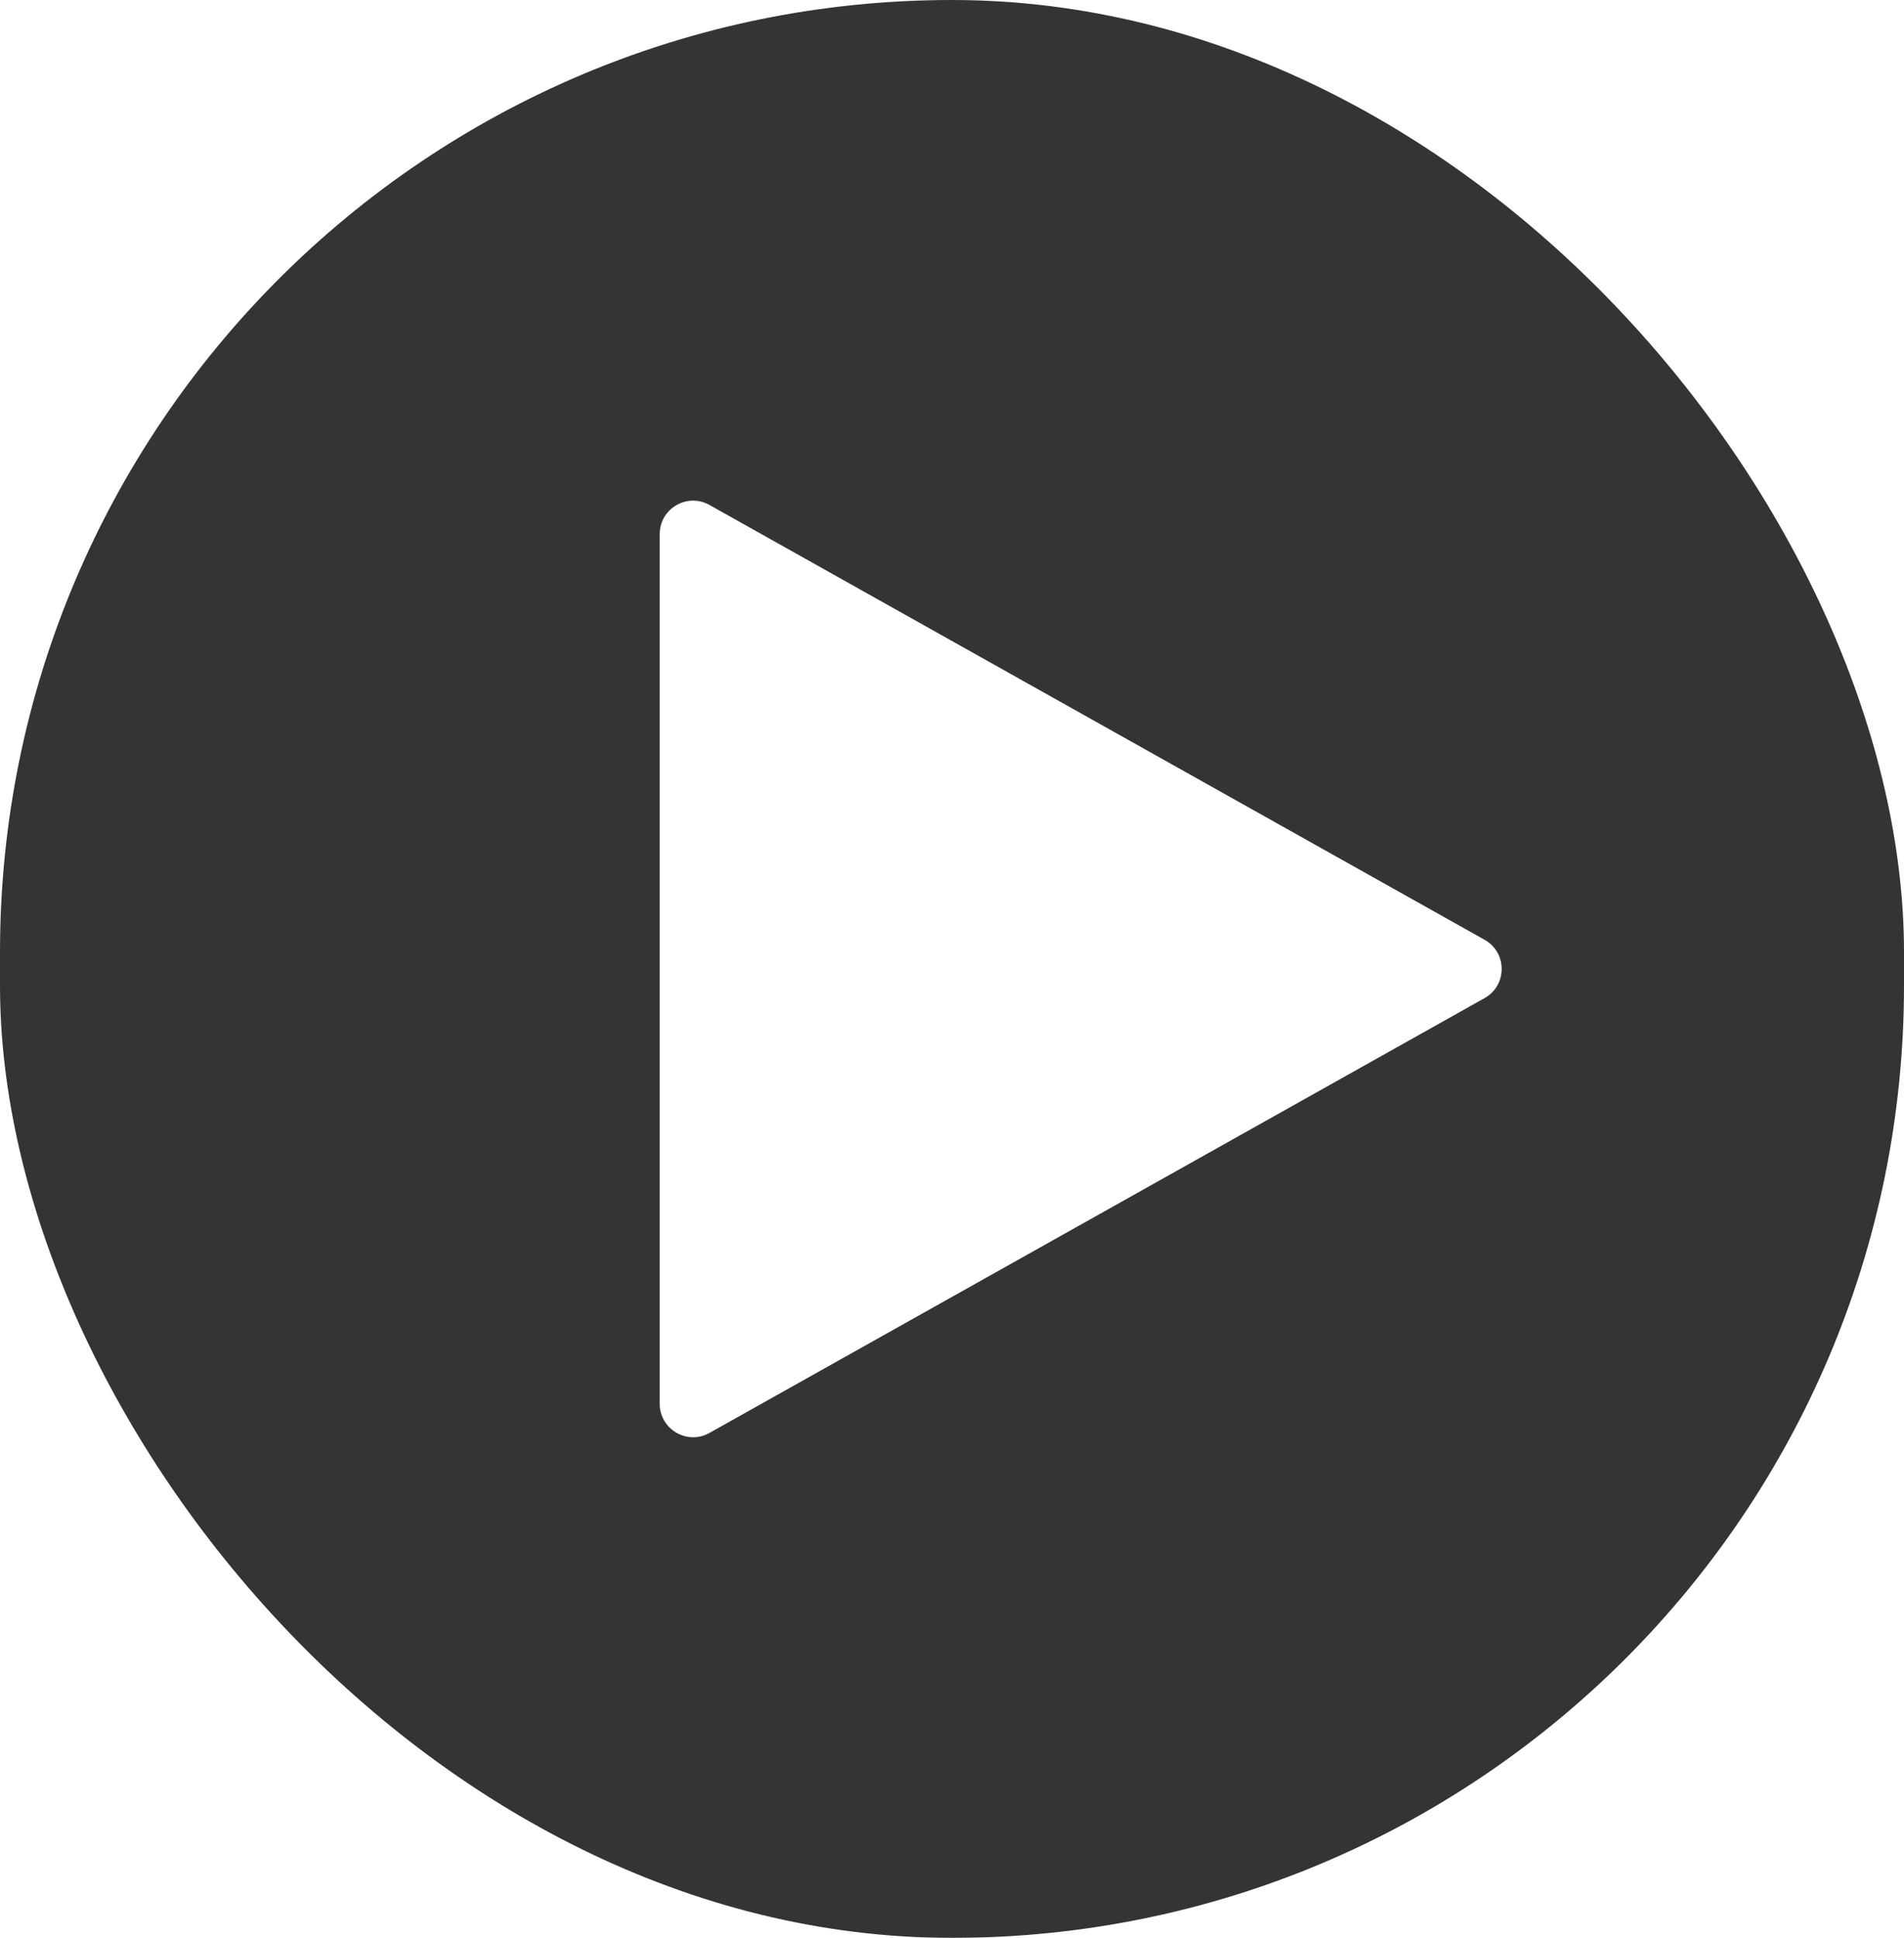 <?xml version="1.0" encoding="UTF-8"?> <svg xmlns="http://www.w3.org/2000/svg" width="114" height="116" viewBox="0 0 114 116" fill="none"> <g filter="url(#filter0_b_5_5)"> <rect width="114" height="116" rx="57" fill="#343434"></rect> </g> <path d="M88.89 56.256C90.252 57.02 90.252 58.98 88.89 59.744L42.478 85.774C41.145 86.522 39.5 85.559 39.5 84.03L39.5 31.97C39.5 30.441 41.145 29.478 42.478 30.226L88.89 56.256Z" fill="white"></path> <defs> <filter id="filter0_b_5_5" x="-100" y="-100" width="314" height="316" filterUnits="userSpaceOnUse" color-interpolation-filters="sRGB"> <feFlood flood-opacity="0" result="BackgroundImageFix"></feFlood> <feGaussianBlur in="BackgroundImageFix" stdDeviation="50"></feGaussianBlur> <feComposite in2="SourceAlpha" operator="in" result="effect1_backgroundBlur_5_5"></feComposite> <feBlend mode="normal" in="SourceGraphic" in2="effect1_backgroundBlur_5_5" result="shape"></feBlend> </filter> </defs> </svg> 